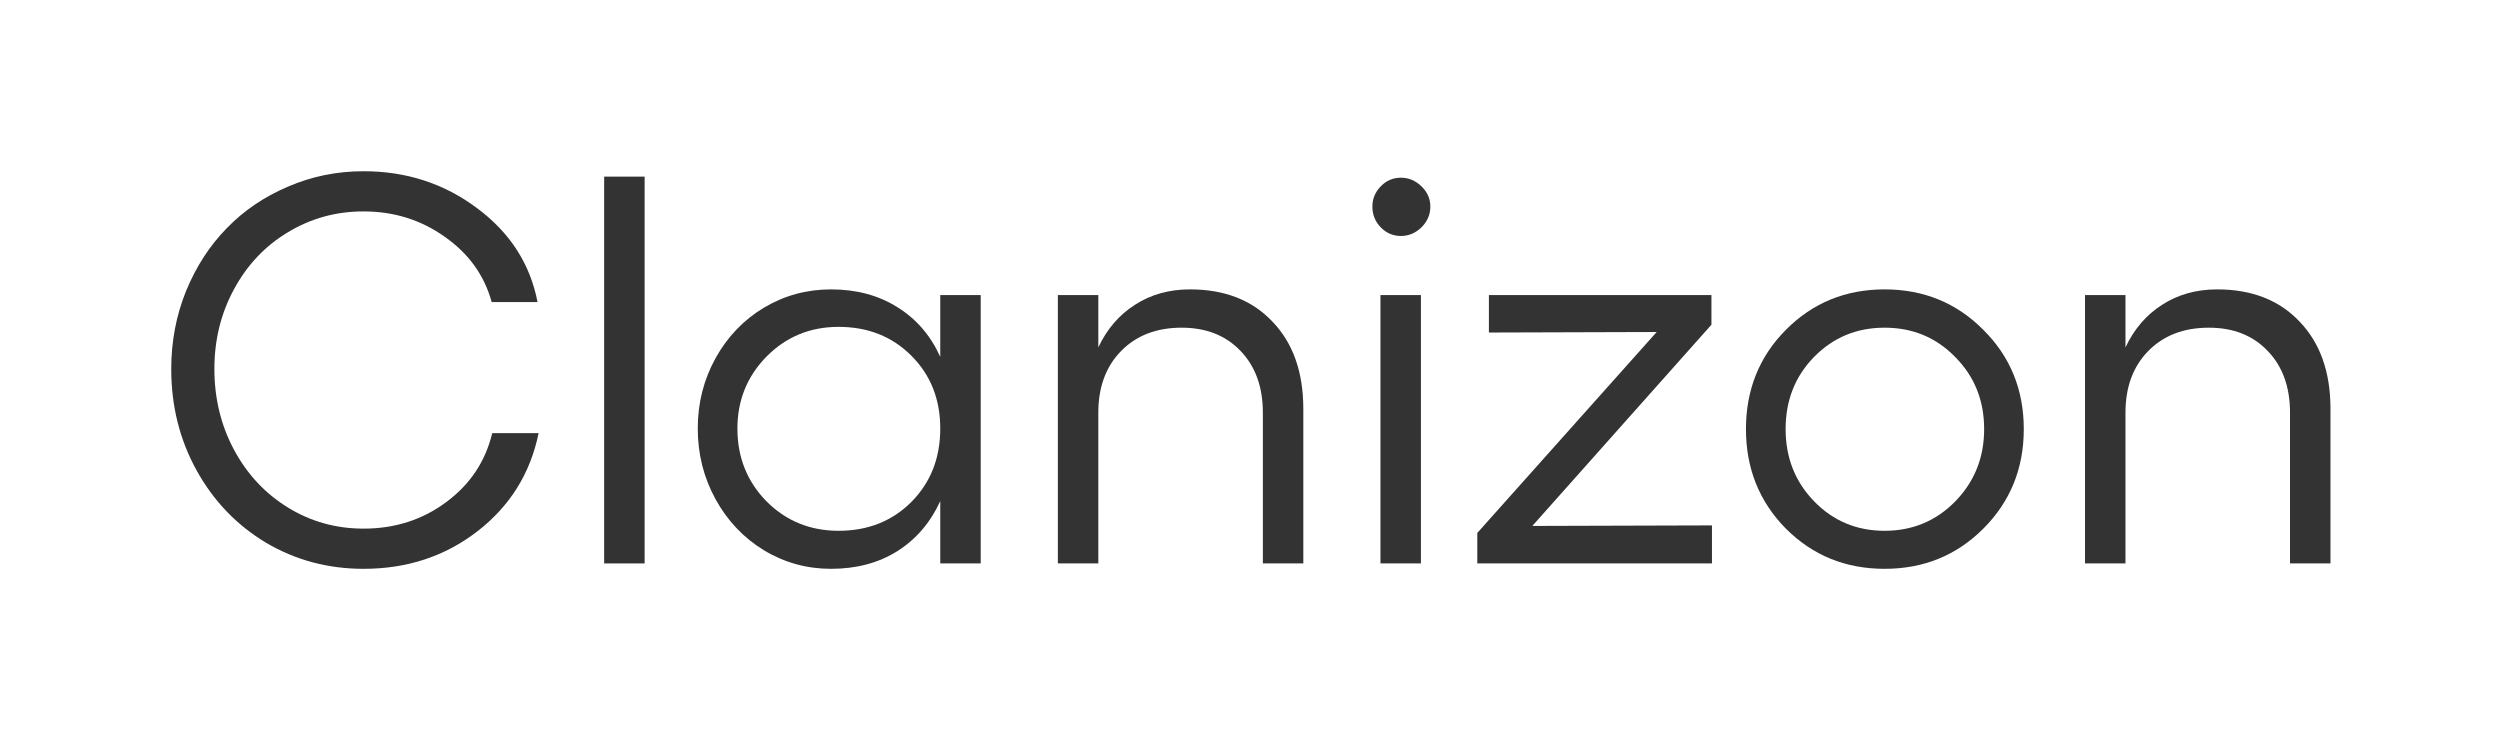 <svg width="146" height="44" viewBox="0 0 146 44" fill="none" xmlns="http://www.w3.org/2000/svg">
<rect width="146" height="44" fill="white"/>
<path d="M21.232 33.219C19.152 33.219 17.252 32.71 15.529 31.691C13.817 30.662 12.468 29.255 11.481 27.47C10.494 25.684 10 23.71 10 21.547C10 19.94 10.289 18.422 10.866 16.994C11.454 15.566 12.247 14.342 13.245 13.324C14.243 12.295 15.435 11.486 16.821 10.898C18.207 10.299 19.677 10 21.232 10C23.731 10 25.942 10.719 27.863 12.158C29.785 13.586 30.962 15.414 31.392 17.64H28.714C28.284 16.075 27.37 14.805 25.973 13.828C24.587 12.841 23.006 12.347 21.232 12.347C19.625 12.347 18.155 12.752 16.821 13.56C15.487 14.358 14.437 15.466 13.67 16.884C12.904 18.291 12.52 19.845 12.52 21.547C12.52 23.269 12.904 24.844 13.67 26.273C14.437 27.701 15.487 28.824 16.821 29.643C18.155 30.463 19.625 30.872 21.232 30.872C23.059 30.872 24.666 30.358 26.052 29.328C27.449 28.299 28.347 26.955 28.746 25.296H31.455C30.972 27.648 29.78 29.559 27.879 31.03C25.989 32.489 23.773 33.219 21.232 33.219Z" fill="#333333"/>
<path d="M37.646 10.315V32.904H35.283V10.315H37.646Z" fill="#333333"/>
<path d="M54.911 17.23H57.274V32.904H54.911V29.265C54.333 30.526 53.493 31.502 52.39 32.196C51.298 32.878 50.012 33.219 48.531 33.219C47.113 33.219 45.806 32.857 44.609 32.132C43.422 31.408 42.482 30.415 41.789 29.155C41.096 27.895 40.749 26.519 40.749 25.028C40.749 23.537 41.096 22.166 41.789 20.917C42.482 19.667 43.422 18.685 44.609 17.971C45.806 17.257 47.113 16.9 48.531 16.9C50.012 16.9 51.303 17.246 52.406 17.939C53.509 18.622 54.344 19.588 54.911 20.838V17.23ZM48.972 30.998C50.684 30.998 52.102 30.436 53.225 29.313C54.349 28.178 54.911 26.75 54.911 25.028C54.911 23.316 54.349 21.898 53.225 20.775C52.102 19.651 50.684 19.089 48.972 19.089C47.313 19.089 45.911 19.667 44.766 20.822C43.632 21.977 43.065 23.379 43.065 25.028C43.065 26.708 43.632 28.126 44.766 29.281C45.911 30.426 47.313 30.998 48.972 30.998Z" fill="#333333"/>
<path d="M69.498 16.9C71.525 16.9 73.131 17.53 74.318 18.79C75.515 20.04 76.114 21.736 76.114 23.878V32.904H73.751V24.099C73.751 22.597 73.315 21.394 72.444 20.491C71.582 19.588 70.438 19.137 69.009 19.137C67.539 19.137 66.358 19.593 65.465 20.507C64.583 21.41 64.142 22.607 64.142 24.099V32.904H61.779V17.23H64.142V20.287C64.646 19.215 65.36 18.386 66.284 17.798C67.208 17.199 68.28 16.9 69.498 16.9Z" fill="#333333"/>
<path d="M81.816 10.378C82.268 10.378 82.667 10.546 83.014 10.882C83.36 11.218 83.533 11.612 83.533 12.064C83.533 12.526 83.36 12.93 83.014 13.277C82.667 13.613 82.268 13.781 81.816 13.781C81.354 13.781 80.96 13.613 80.635 13.277C80.309 12.941 80.147 12.536 80.147 12.064C80.147 11.612 80.309 11.218 80.635 10.882C80.96 10.546 81.354 10.378 81.816 10.378ZM80.619 17.23H82.982V32.904H80.619V17.23Z" fill="#333333"/>
<path d="M99.948 17.23V18.963L89.488 30.715L99.979 30.683V32.904H86.274V31.124L96.75 19.389L86.952 19.42V17.23H99.948Z" fill="#333333"/>
<path d="M104.295 19.262C105.86 17.687 107.782 16.9 110.061 16.9C112.34 16.9 114.262 17.687 115.826 19.262C117.402 20.827 118.189 22.76 118.189 25.059C118.189 27.359 117.402 29.297 115.826 30.872C114.262 32.437 112.34 33.219 110.061 33.219C107.782 33.219 105.86 32.437 104.295 30.872C102.741 29.297 101.964 27.359 101.964 25.059C101.964 22.76 102.741 20.827 104.295 19.262ZM110.061 19.137C108.433 19.137 107.063 19.704 105.949 20.838C104.836 21.972 104.28 23.379 104.28 25.059C104.28 26.729 104.836 28.137 105.949 29.281C107.063 30.426 108.433 30.998 110.061 30.998C111.689 30.998 113.064 30.426 114.188 29.281C115.312 28.126 115.874 26.719 115.874 25.059C115.874 23.39 115.312 21.988 114.188 20.854C113.075 19.709 111.699 19.137 110.061 19.137Z" fill="#333333"/>
<path d="M129.484 16.9C131.511 16.9 133.117 17.53 134.304 18.79C135.501 20.04 136.1 21.736 136.1 23.878V32.904H133.737V24.099C133.737 22.597 133.301 21.394 132.43 20.491C131.568 19.588 130.424 19.137 128.996 19.137C127.525 19.137 126.344 19.593 125.451 20.507C124.569 21.41 124.128 22.607 124.128 24.099V32.904H121.765V17.23H124.128V20.287C124.632 19.215 125.346 18.386 126.27 17.798C127.194 17.199 128.266 16.9 129.484 16.9Z" fill="#333333"/>
</svg>
